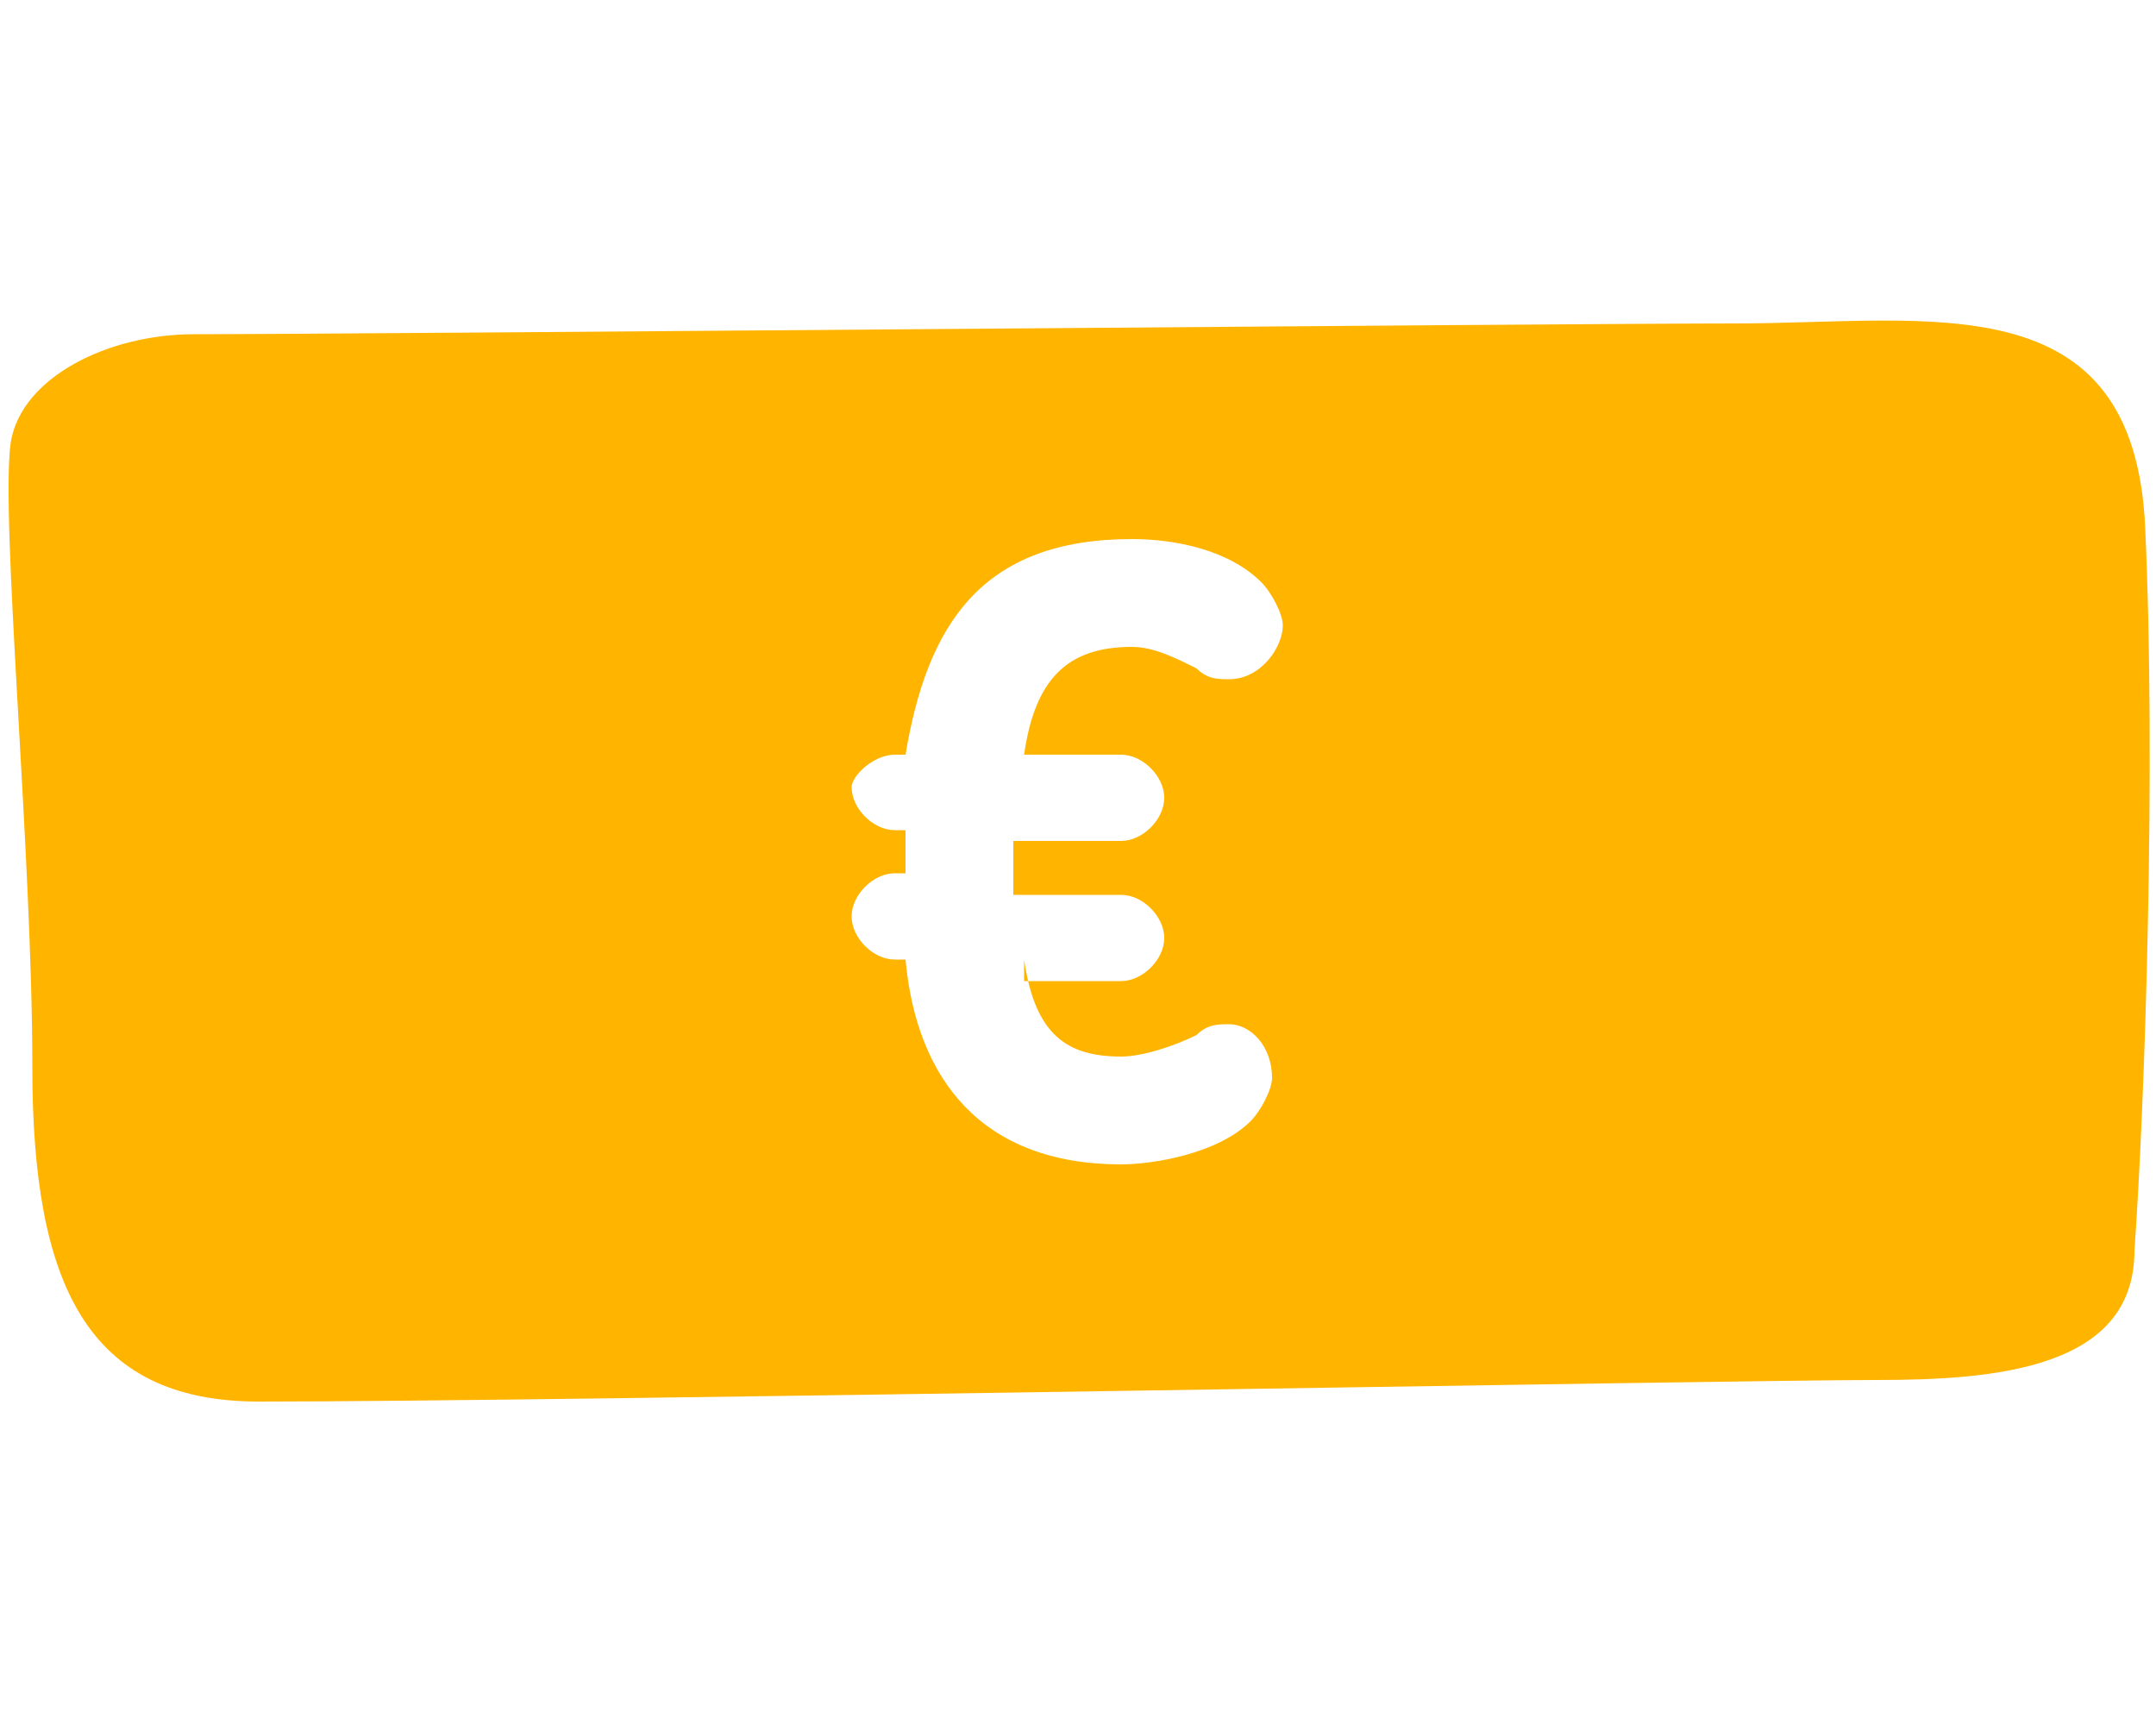 <?xml version="1.0" encoding="utf-8"?>
<!-- Generator: Adobe Illustrator 26.0.2, SVG Export Plug-In . SVG Version: 6.00 Build 0)  -->
<svg version="1.1" id="Ebene_1" xmlns="http://www.w3.org/2000/svg" xmlns:xlink="http://www.w3.org/1999/xlink" x="0px" y="0px"
	 viewBox="0 0 20 16" style="enable-background:new 0 0 20 16;" xml:space="preserve">
<style type="text/css">
	.st0{fill:#FFB400;}
</style>
<g>
	<path class="st0" d="M9.5,8.9c0.1,0.7,0.4,0.9,0.9,0.9c0.2,0,0.5-0.1,0.7-0.2c0.1-0.1,0.2-0.1,0.3-0.1c0.2,0,0.4,0.2,0.4,0.5
		c0,0.1-0.1,0.3-0.2,0.4c-0.3,0.3-0.9,0.4-1.2,0.4c-1.3,0-1.9-0.8-2-1.9H8.3c-0.2,0-0.4-0.2-0.4-0.4c0-0.2,0.2-0.4,0.4-0.4h0.1V7.7
		H8.3c-0.2,0-0.4-0.2-0.4-0.4C7.9,7.2,8.1,7,8.3,7h0.1C8.6,5.8,9.1,5,10.5,5c0.4,0,0.9,0.1,1.2,0.4c0.1,0.1,0.2,0.3,0.2,0.4
		c0,0.2-0.2,0.5-0.5,0.5c-0.1,0-0.2,0-0.3-0.1C10.9,6.1,10.7,6,10.5,6C9.9,6,9.6,6.3,9.5,7h0.9c0.2,0,0.4,0.2,0.4,0.4
		c0,0.2-0.2,0.4-0.4,0.4h-1v0.5h1c0.2,0,0.4,0.2,0.4,0.4c0,0.2-0.2,0.4-0.4,0.4H9.5z M19.9,4.9C19.8,2.6,17.9,3,16.1,3
		C14.6,3,3.3,3.1,1.8,3.1c-0.8,0-1.6,0.4-1.7,1C0,4.8,0.3,7.9,0.3,9.9c0,2,0.5,3.1,2.1,3.1c2.8,0,13.7-0.2,15-0.2
		c1.1,0,2.4-0.1,2.4-1.2C19.9,10.2,20,7.1,19.9,4.9"/>
</g>
</svg>

